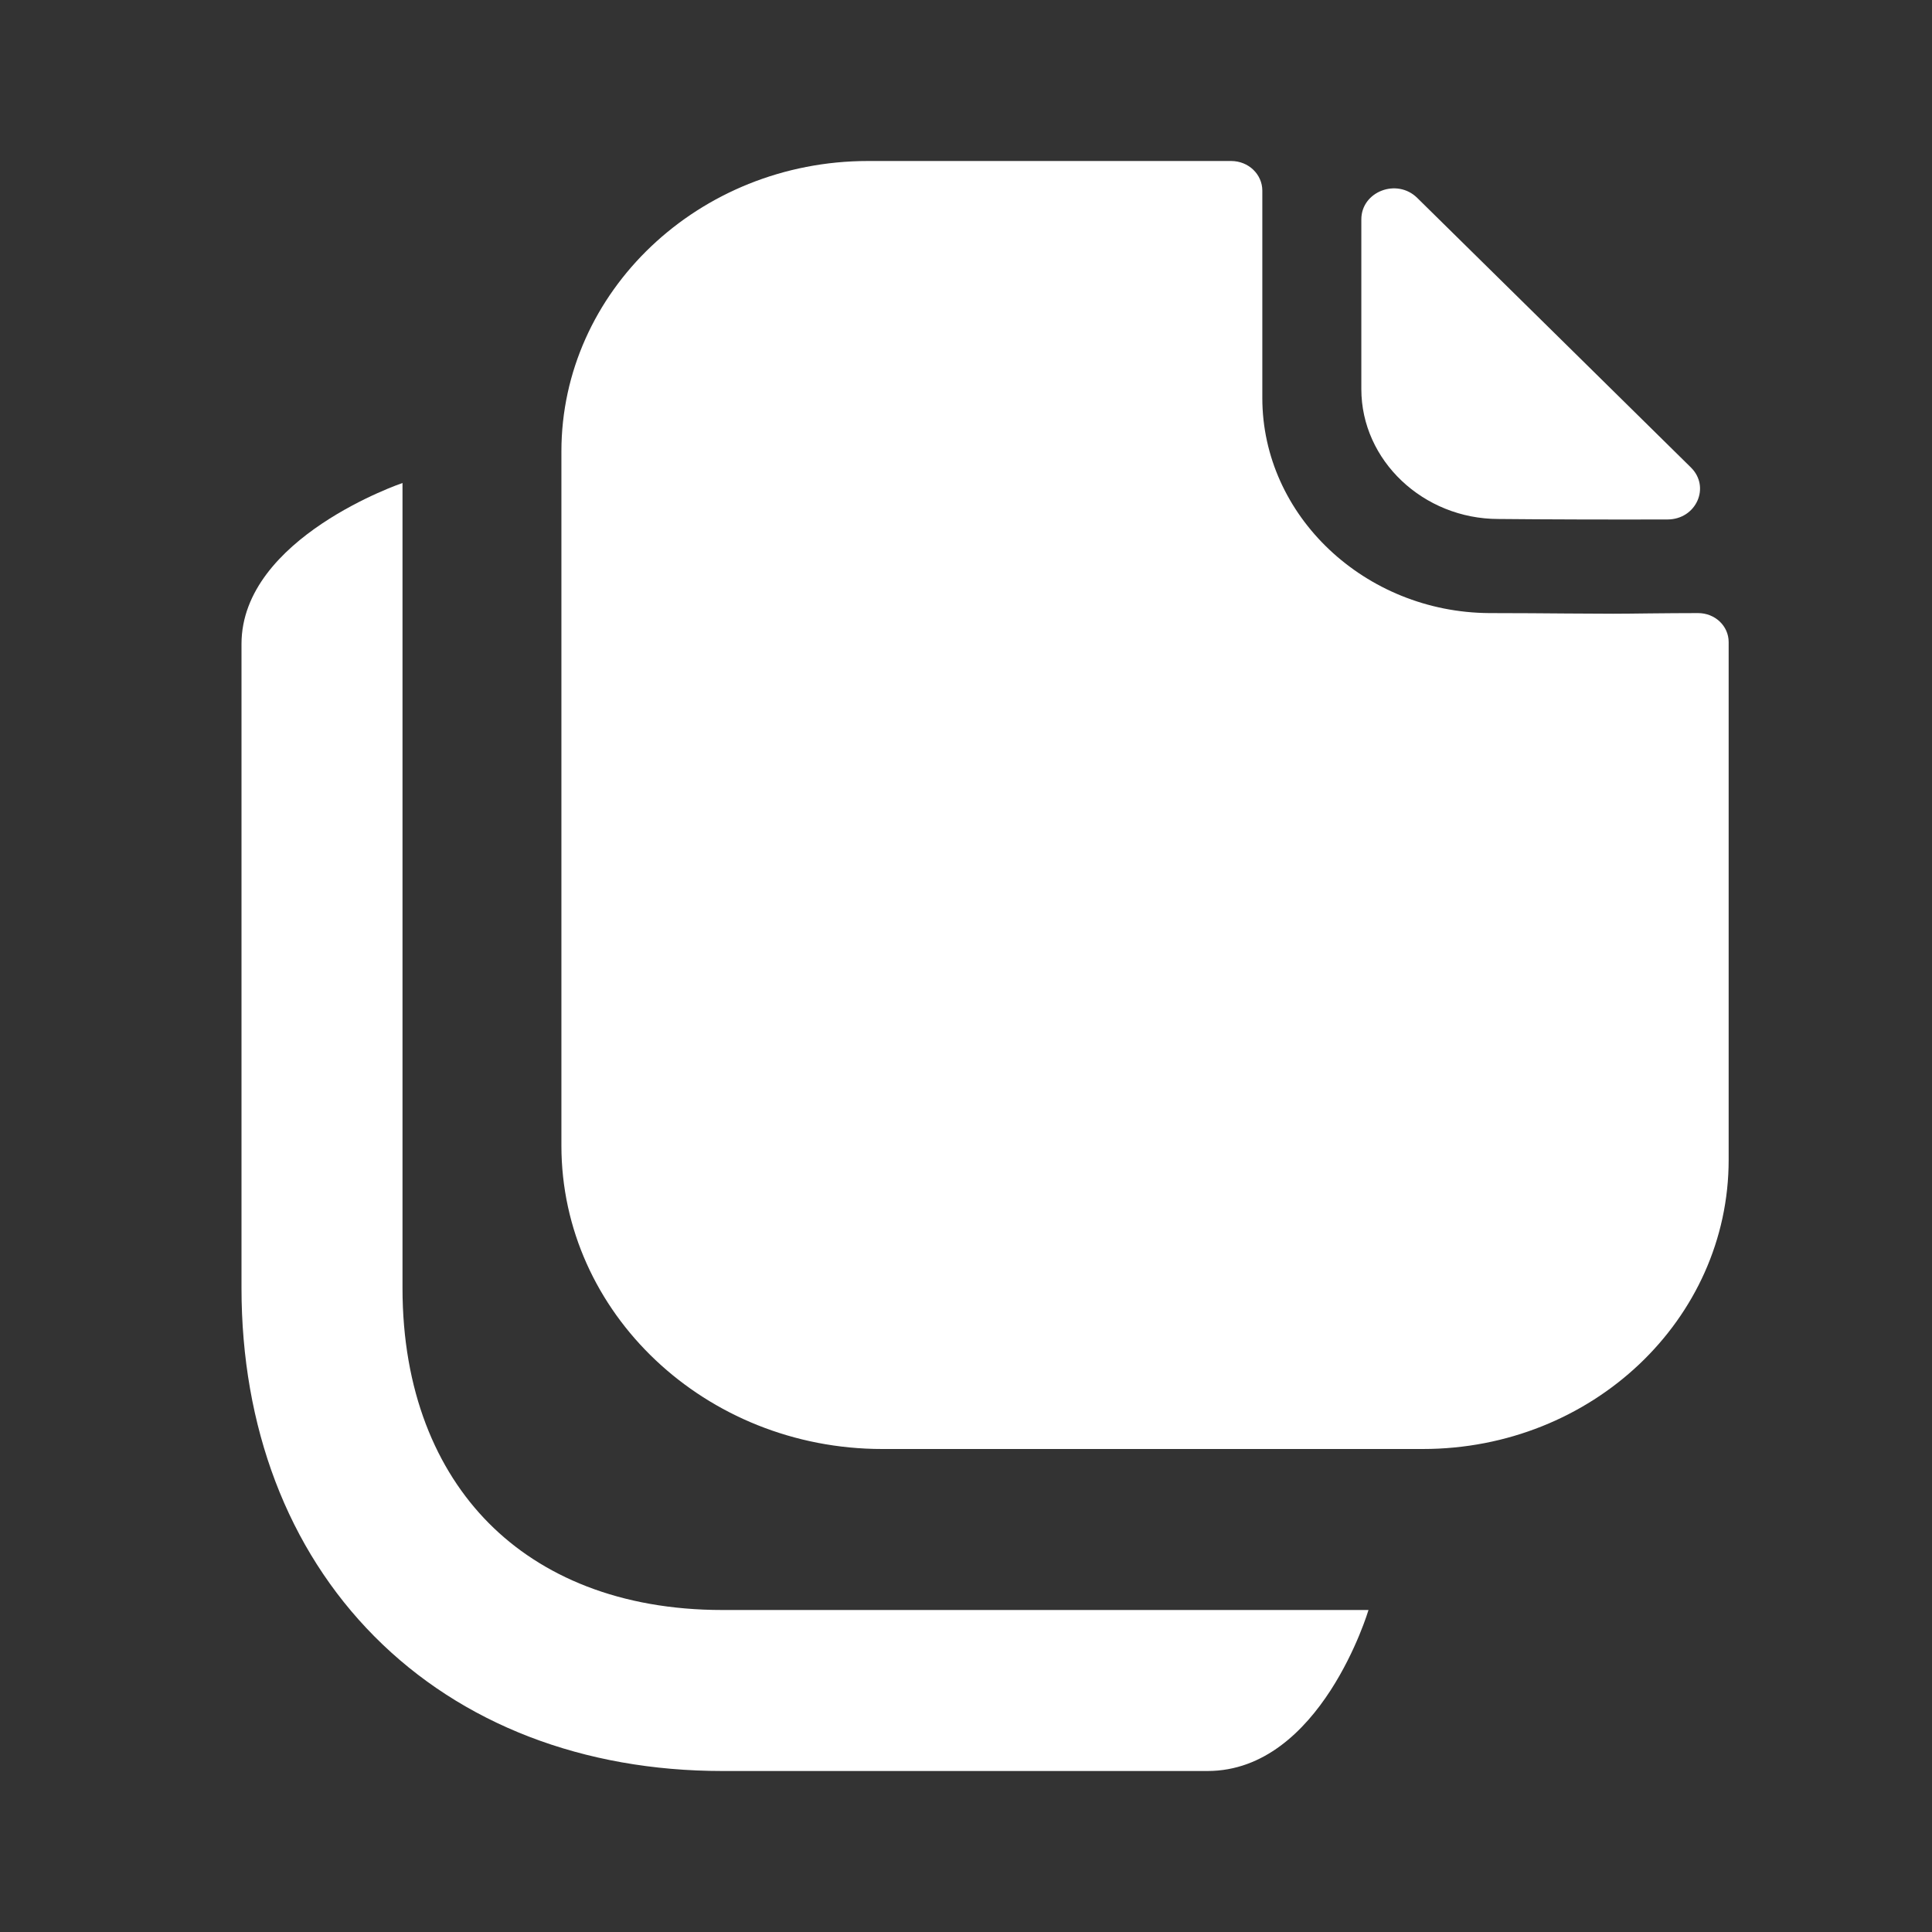 <?xml version="1.0" encoding="UTF-8"?> <svg xmlns="http://www.w3.org/2000/svg" width="24" height="24" viewBox="0 0 24 24" fill="none"><rect x="0" y="0" width="24" height="24" fill="#333333" stroke="none"/><path fill-rule="evenodd" clip-rule="evenodd" d="M20.483 7.62C20.682 7.618 20.898 7.616 21.094 7.616C21.305 7.616 21.474 7.776 21.474 7.976V14.408C21.474 16.392 19.777 18 17.674 18H10.96C8.765 18 6.974 16.312 6.974 14.232V5.608C6.974 3.624 8.68 2 10.783 2H15.293C15.512 2 15.681 2.168 15.681 2.368V4.944C15.681 6.408 16.956 7.608 18.502 7.616C18.863 7.616 19.181 7.619 19.459 7.621C19.676 7.622 19.869 7.624 20.039 7.624C20.159 7.624 20.315 7.622 20.483 7.62ZM20.715 6.453C20.021 6.455 19.203 6.453 18.614 6.447C17.68 6.447 16.911 5.719 16.911 4.834V2.725C16.911 2.38 17.352 2.209 17.605 2.458C18.062 2.908 18.69 3.527 19.316 4.143C19.939 4.757 20.56 5.369 21.005 5.807C21.251 6.05 21.071 6.452 20.715 6.453Z" fill="white"></path><path fill-rule="evenodd" clip-rule="evenodd" d="M5 6V16C5 17.276 5.416 18.26 6.072 18.921C6.727 19.581 7.702 20 8.974 20H17C17 20 16.407 22 15 22H8.974C7.247 22 5.734 21.419 4.652 20.329C3.571 19.24 3 17.724 3 16V8C3 6.678 5 6 5 6Z" fill="white"></path></svg> 